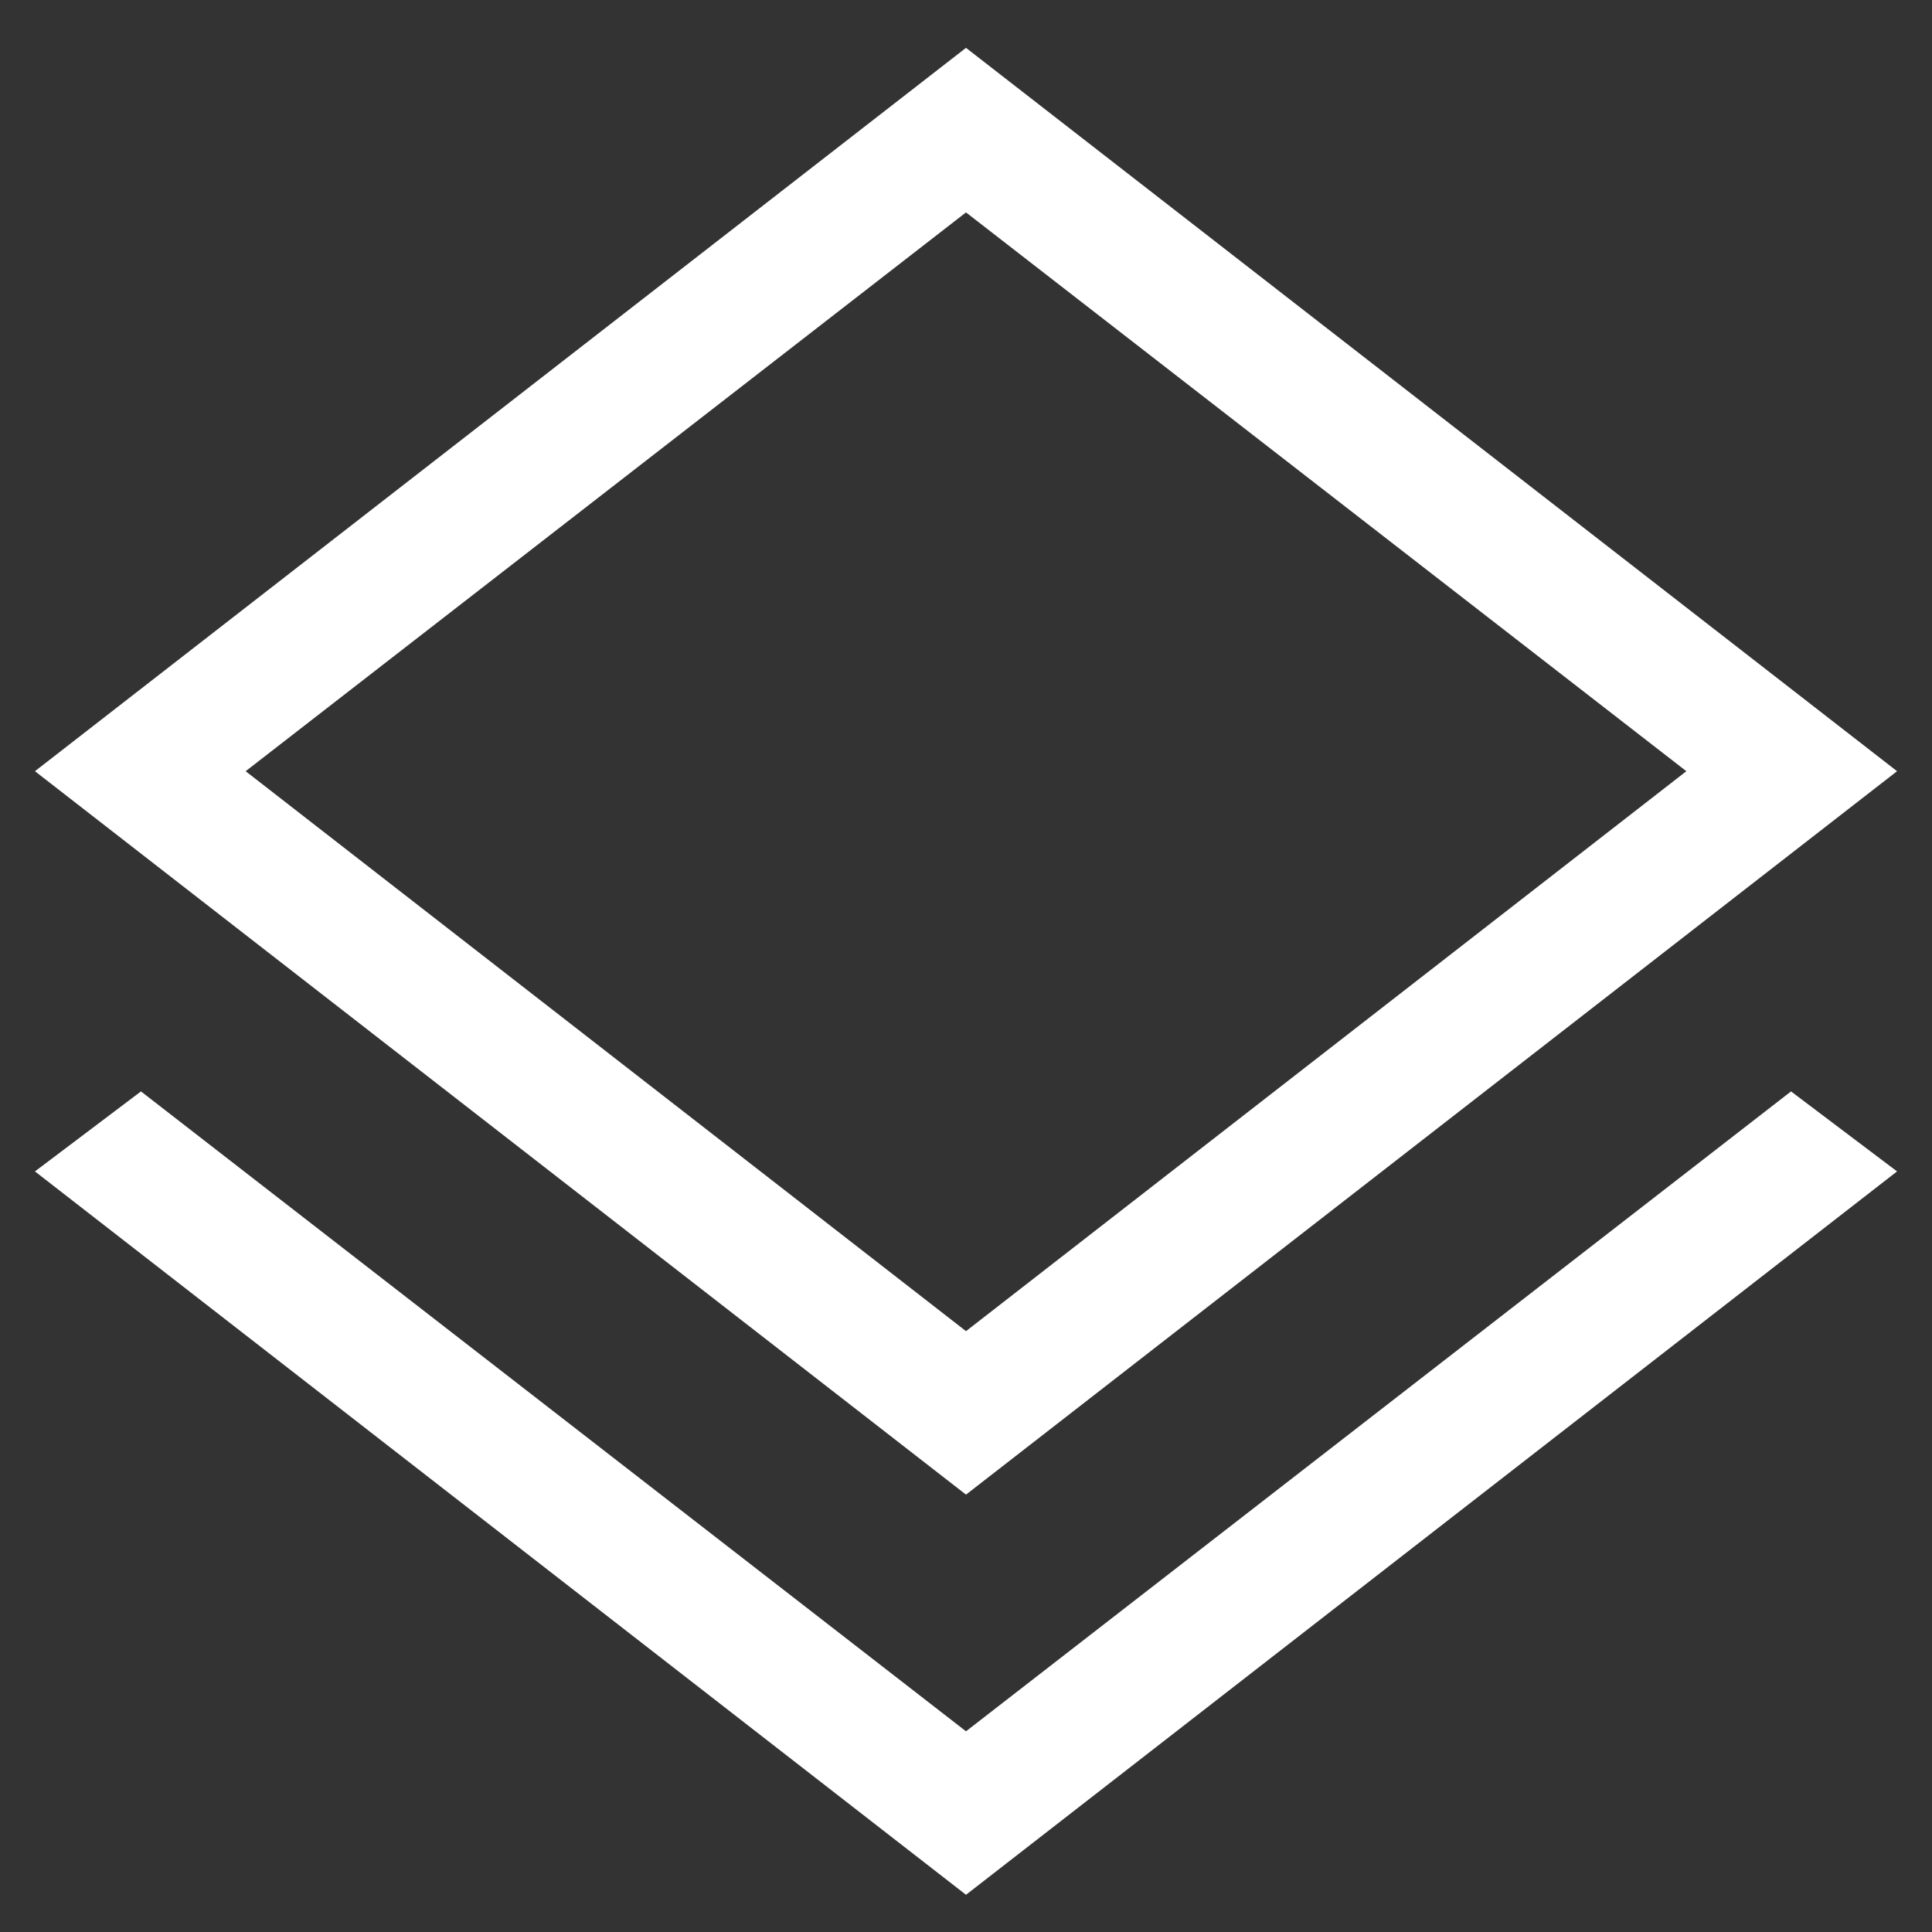 <svg width="34" height="34" viewBox="0 0 34 34" fill="none" xmlns="http://www.w3.org/2000/svg">
<rect x="0" y="0" width="34" height="34" fill="#333333" stroke="none"/>
<g clipRule="url(#clip0_158_3454)">
<path d="M17 33.345L0.615 20.615L2.481 19.207L17 30.468L31.519 19.207L33.385 20.615L17 33.345ZM17 26.303L0.615 13.572L17 0.842L33.385 13.572L17 26.303ZM17 23.426L29.677 13.572L17 3.738L4.323 13.572L17 23.426Z" fill="white"/>
</g>
<defs>
<clipPath id="clip0_158_3454">
<rect width="34" height="34" fill="white"/>
</clipPath>
</defs>
</svg>
